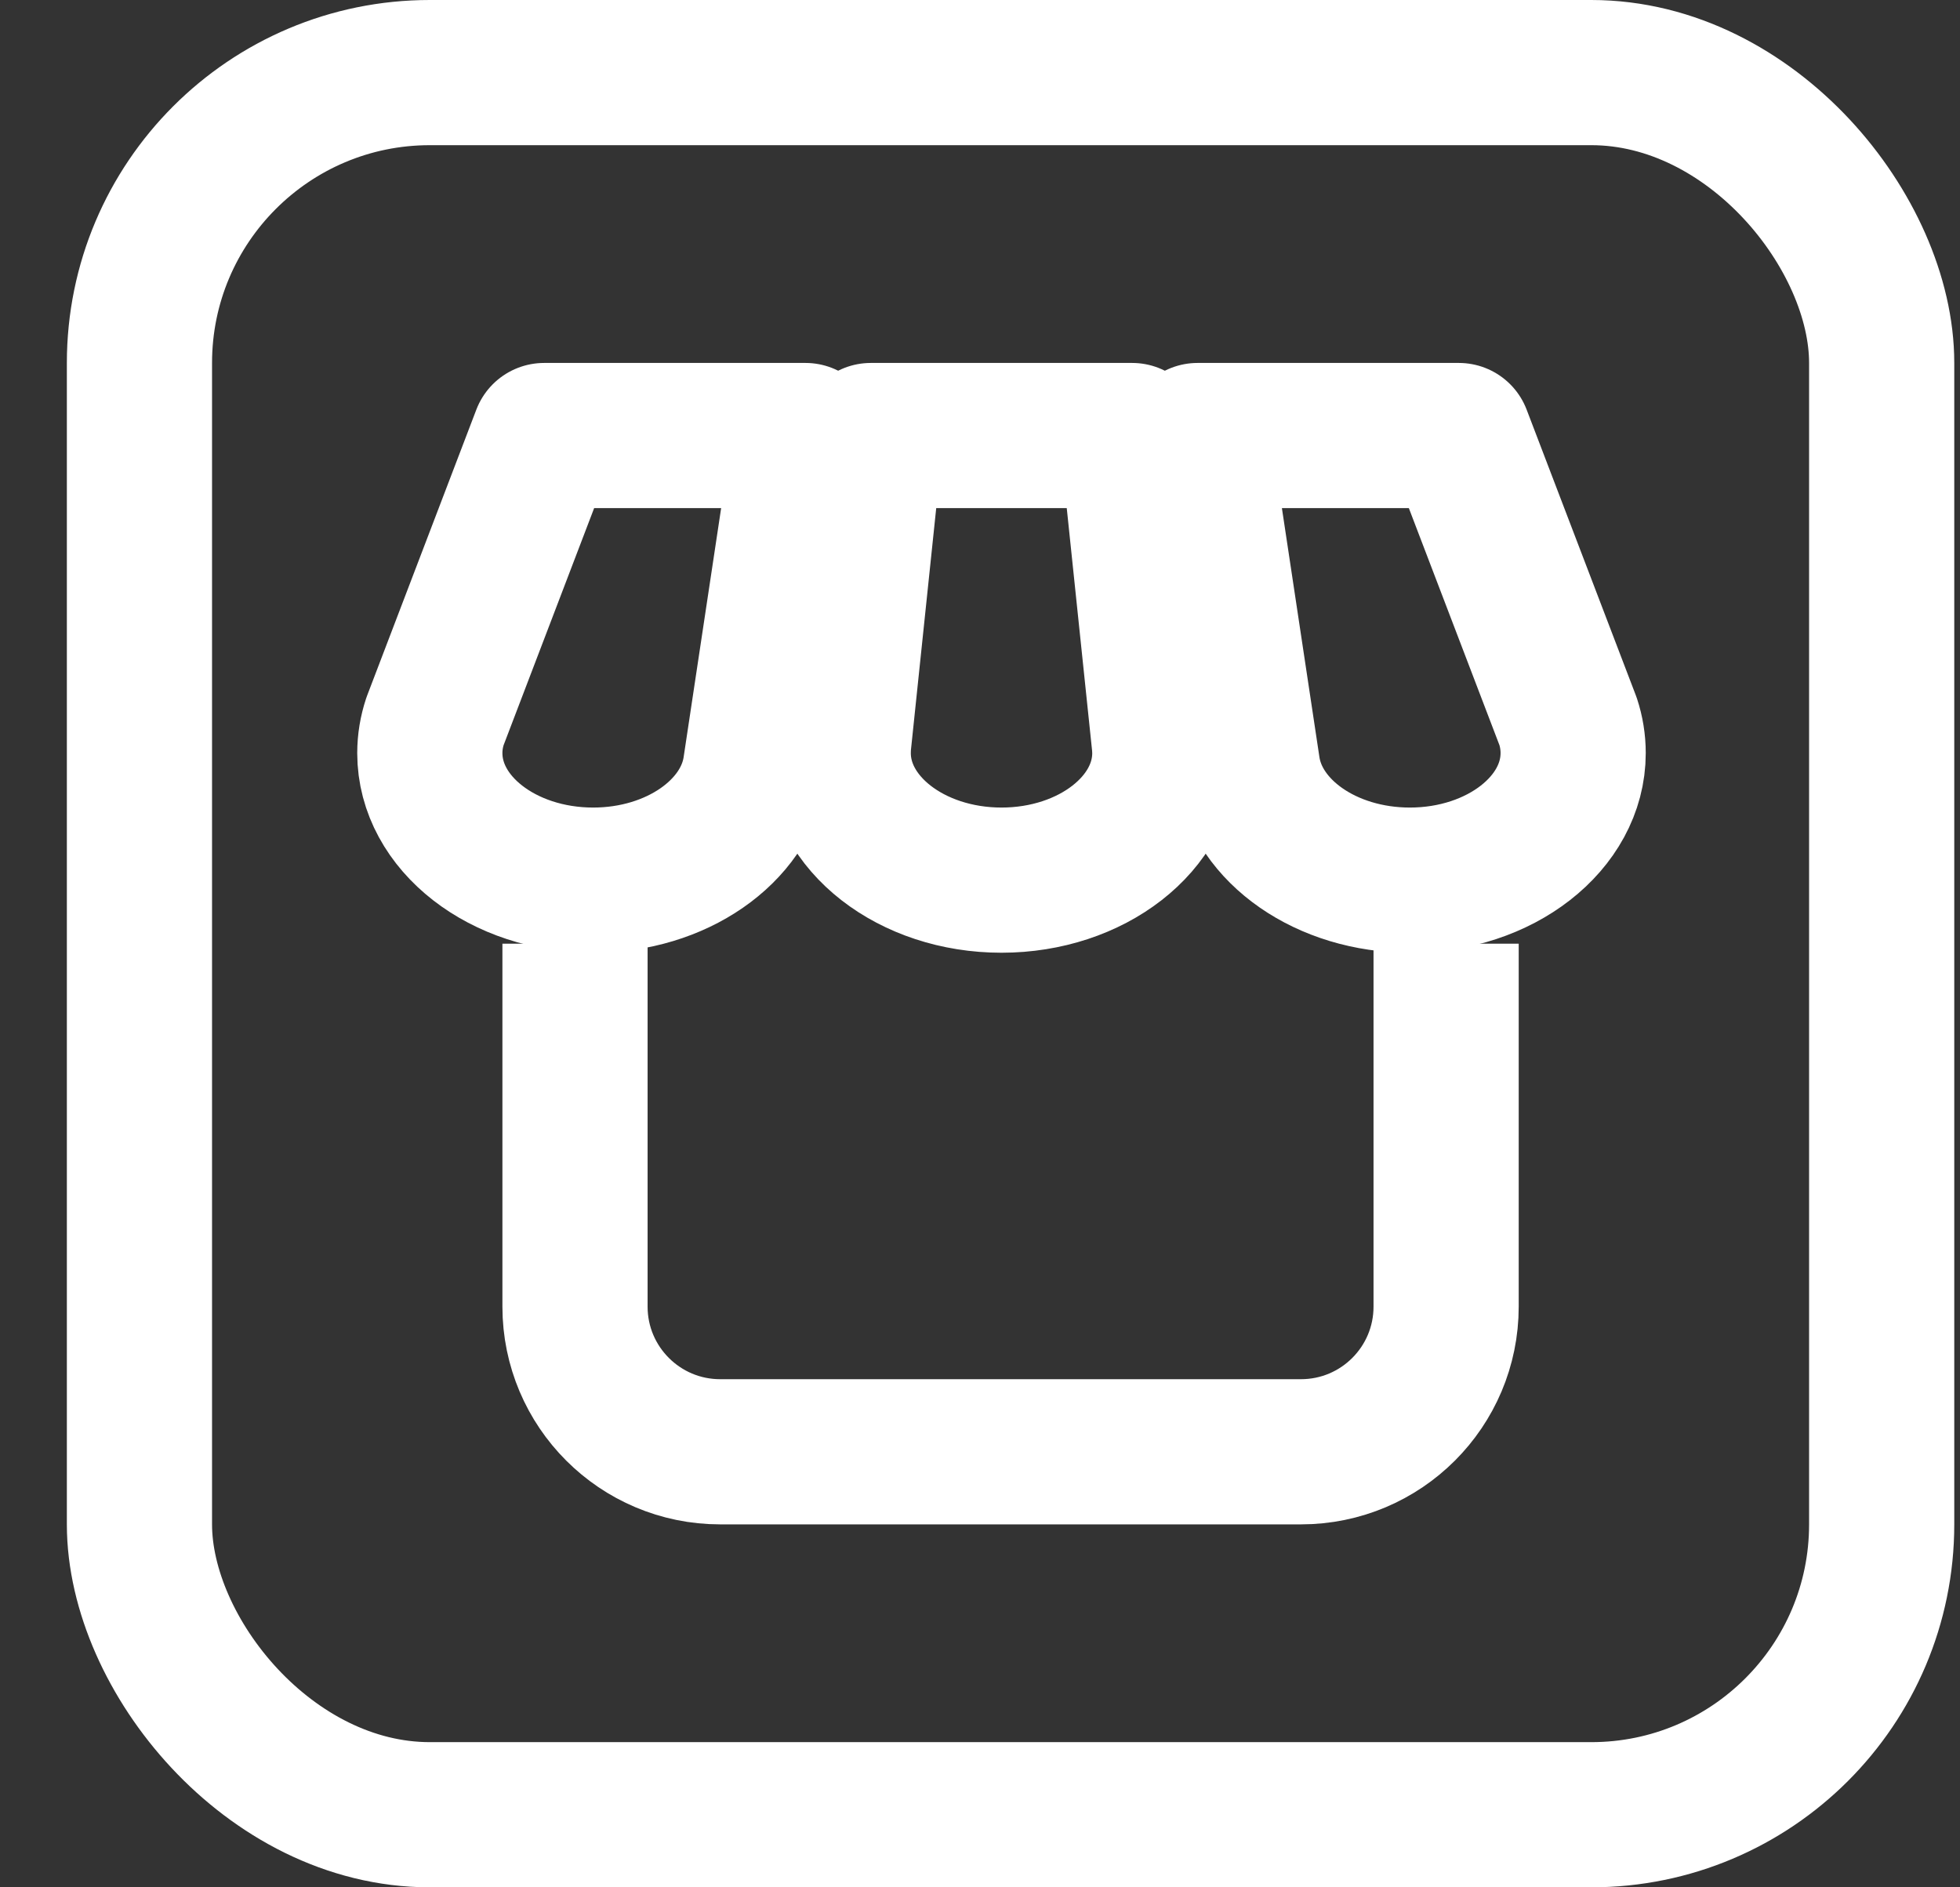 <svg width="27" height="26" viewBox="0 0 27 26" fill="none" xmlns="http://www.w3.org/2000/svg">
<rect x="0" y="0" width="27" height="26" fill="#333333" stroke="none"/>
<path d="M10.404 10.594L11.096 6H7.496L5.992 9.938C5.946 10.078 5.921 10.223 5.921 10.375C5.921 11.341 6.928 12.125 8.171 12.125C9.317 12.125 10.265 11.457 10.404 10.594ZM13.796 12.125C15.039 12.125 16.046 11.341 16.046 10.375C16.046 10.339 16.043 10.303 16.042 10.269L15.596 6H11.996L11.55 10.266C11.548 10.302 11.547 10.338 11.547 10.375C11.547 11.341 12.554 12.125 13.796 12.125ZM21.601 9.938L20.096 6H16.497L17.188 10.587C17.323 11.453 18.27 12.125 19.422 12.125C20.664 12.125 21.671 11.341 21.671 10.375C21.671 10.223 21.647 10.078 21.601 9.938Z" stroke="#FFFFFF" stroke-width="2" stroke-linejoin="round"/>
<path d="M7.921 13V18C7.921 19.105 8.817 20 9.921 20H17.921C19.026 20 19.921 19.105 19.921 18V13" stroke="#FFFFFF" stroke-width="2"/>
<rect x="1.921" y="1" width="24" height="24" rx="4" stroke="#FFFFFF" stroke-width="2"/>
</svg>
